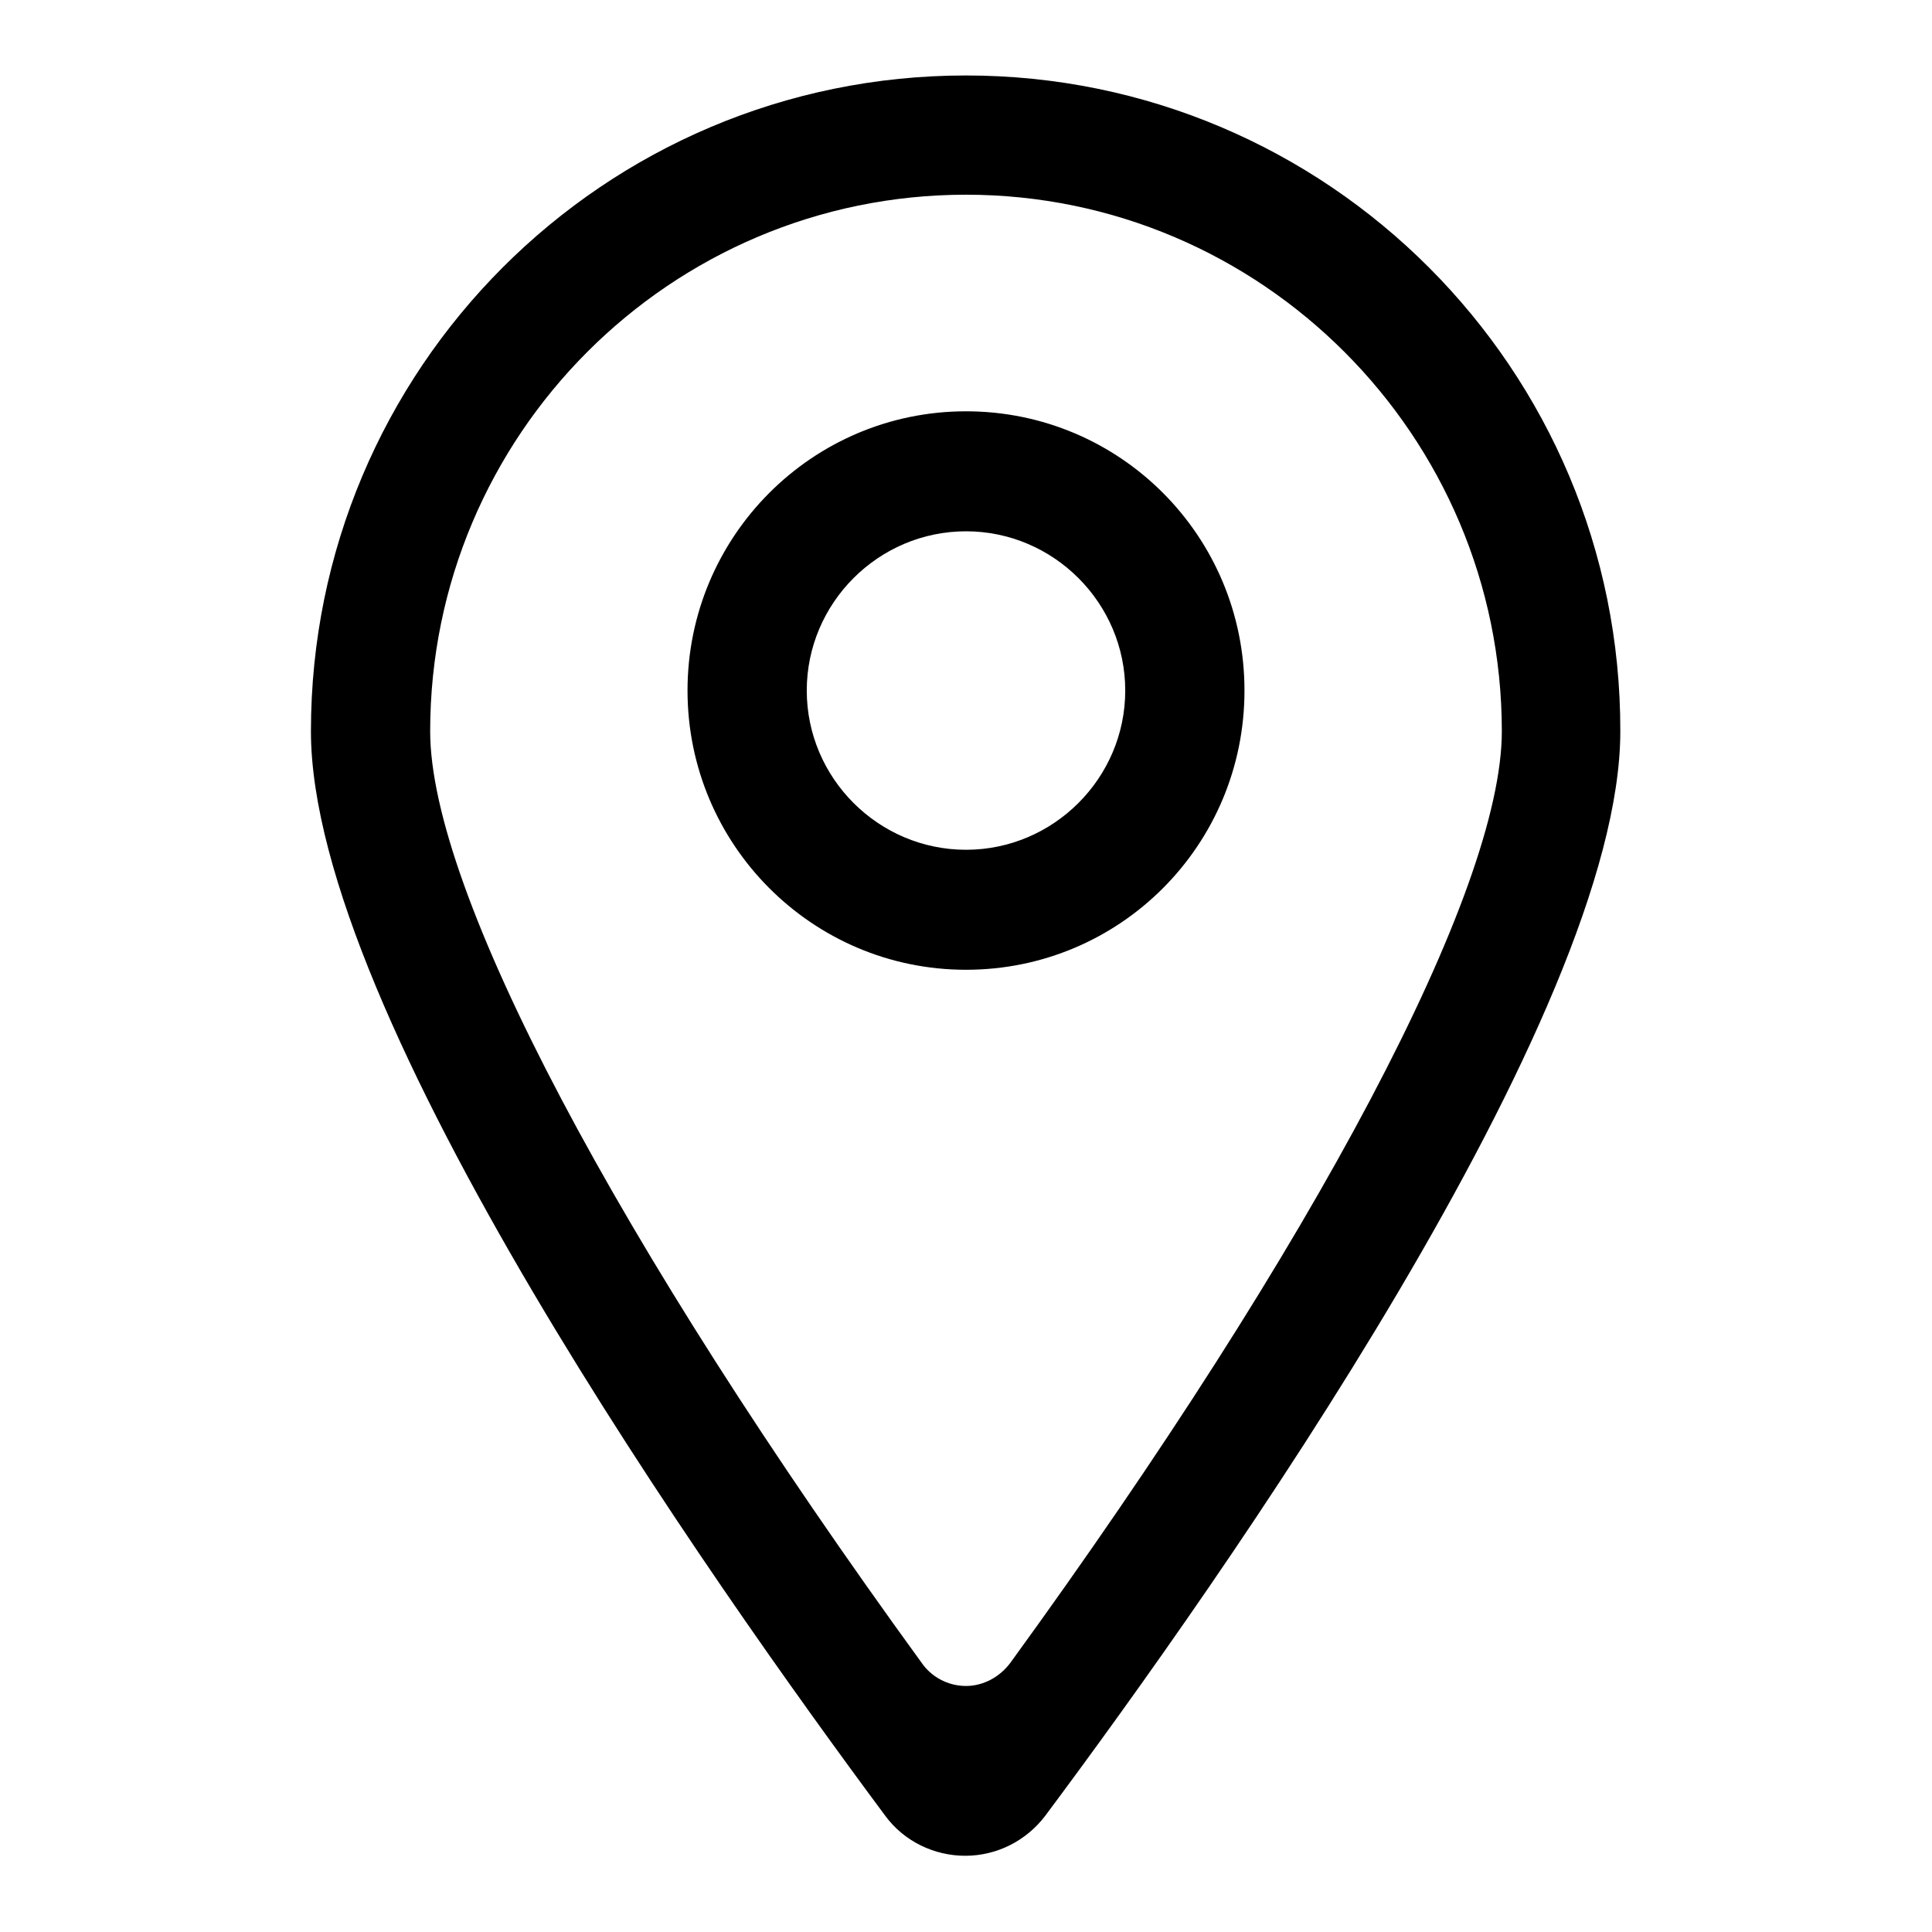 <?xml version="1.0" encoding="utf-8"?>
<!-- Svg Vector Icons : http://www.onlinewebfonts.com/icon -->
<!DOCTYPE svg PUBLIC "-//W3C//DTD SVG 1.1//EN" "http://www.w3.org/Graphics/SVG/1.1/DTD/svg11.dtd">
<svg version="1.1" xmlns="http://www.w3.org/2000/svg" xmlns:xlink="http://www.w3.org/1999/xlink" x="0px" y="0px" viewBox="0 0 256 256" enable-background="new 0 0 256 256" xml:space="preserve">
<g><g><path fill="#000000" d="M128,10C80,10,41.2,48.9,41.2,96.9c0,37.5,53,112.6,76.1,143.7c2.5,3.4,6.5,5.3,10.6,5.3c4.2,0,8.1-2,10.6-5.3c23.2-31.1,76.2-106.2,76.2-143.7C214.8,48.9,175.9,10,128,10z M133.9,220.3c-1.4,1.9-3.6,3.1-5.9,3.1c-2.4,0-4.6-1.2-5.9-3.1C81.7,164.7,57,118,57,96.9c0-39.2,31.8-71.1,71-71.1c39.1,0,71,31.9,71,71.1C199,118,174.3,164.7,133.9,220.3z M128,54.5c-20.4,0-36.9,16.6-36.9,37c0,20.4,16.5,37,36.9,37c20.4,0,36.9-16.5,36.9-37C164.9,71,148.4,54.5,128,54.5z M128,112.6c-11.6,0-21.1-9.5-21.1-21.1s9.5-21.1,21.1-21.1c11.6,0,21.1,9.5,21.1,21.1S139.6,112.6,128,112.6z"/></g></g>
</svg>